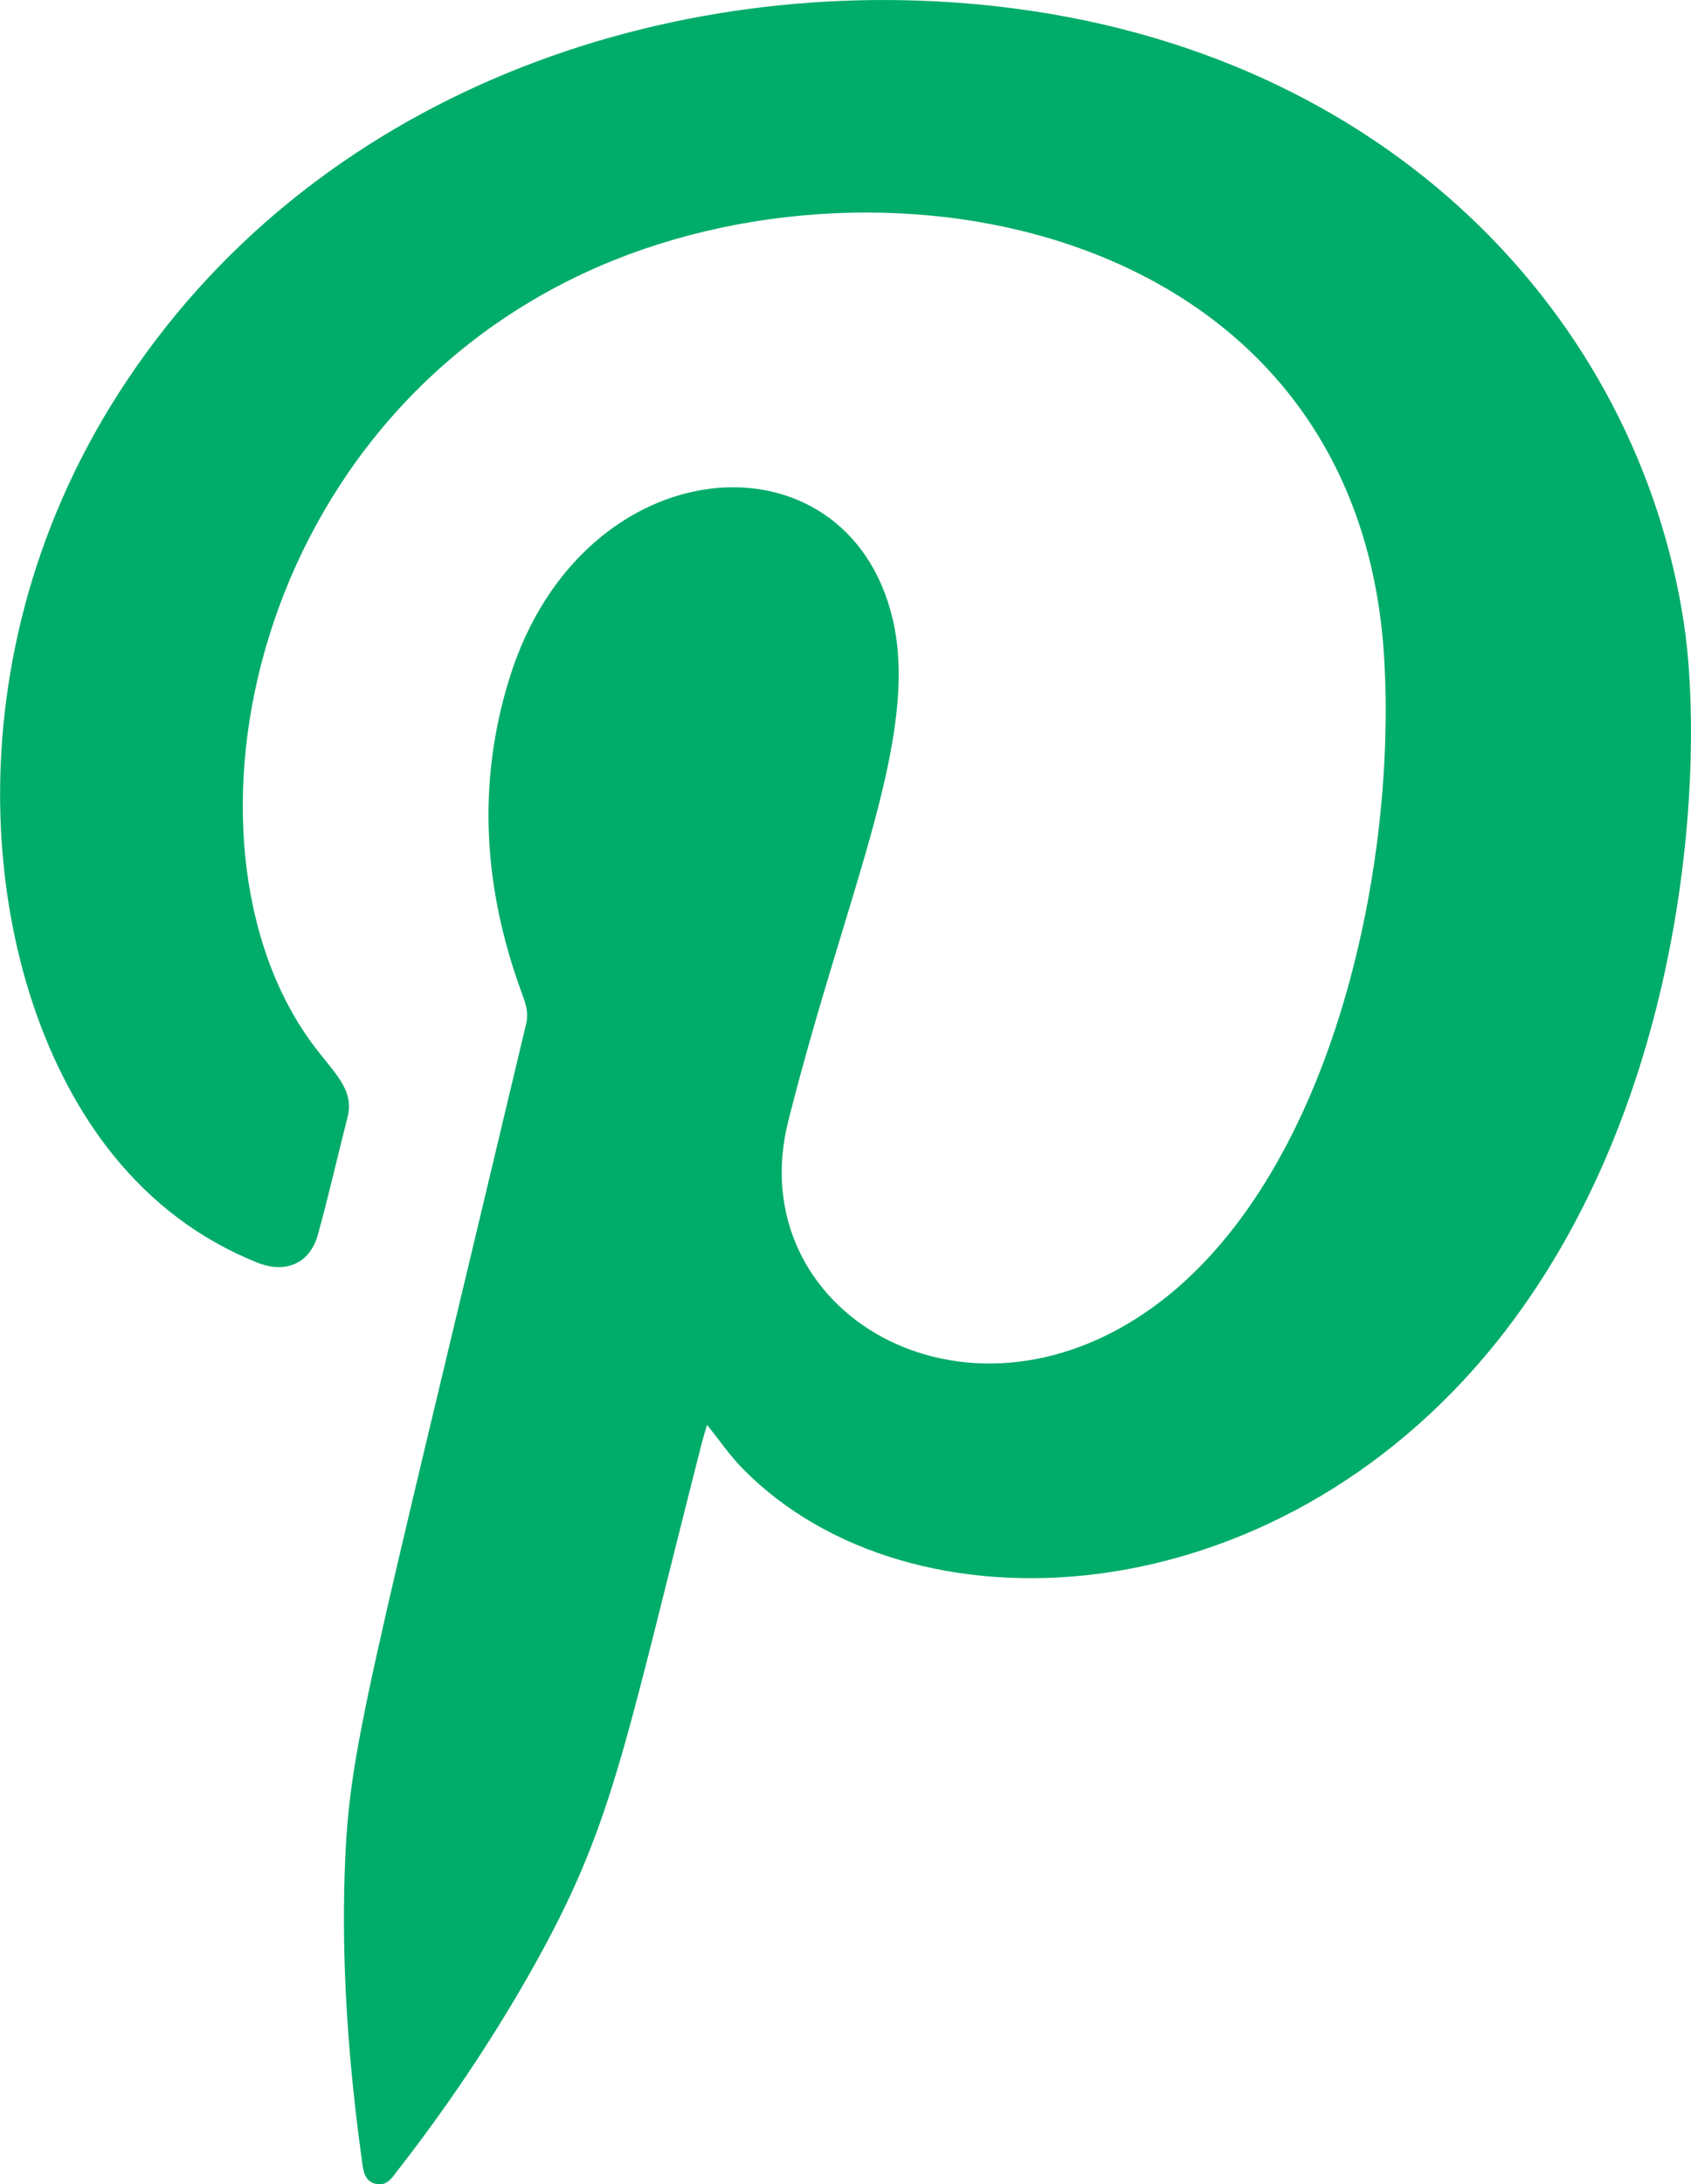 <?xml version="1.0" encoding="UTF-8"?>
<svg id="Camada_2" data-name="Camada 2" xmlns="http://www.w3.org/2000/svg" viewBox="0 0 355.19 458.69">
  <defs>
    <style>
      .cls-1 {
        fill: #00ac69;
        fill-rule: evenodd;
      }
    </style>
  </defs>
  <g id="_ëîé_1" data-name="‘ëîé_1">
    <path class="cls-1" d="M148.52,299.21c-.39,1.32-.75,2.43-1.04,3.54-16.85,66.01-18.71,80.67-36.03,111.33-8.26,14.57-17.56,28.38-27.84,41.59-1.17,1.49-2.25,3.43-4.57,2.95-2.54-.54-2.74-2.82-3.01-4.86-2.77-20.06-4.3-40.17-3.63-60.42,.87-26.38,4.14-35.44,38.14-178.44,.5-2.18-.06-4-.79-5.96-8.14-21.96-9.74-44.24-2.64-66.83,15.39-48.77,70.69-52.51,80.36-12.27,5.95,24.89-9.8,57.46-21.9,105.61-10.02,39.73,36.74,67.97,76.72,38.97,36.86-26.74,51.17-90.83,48.45-136.26-5.36-90.57-104.67-110.15-167.68-80.98-72.23,33.4-88.65,122.94-56.04,163.85,4.14,5.21,7.32,8.39,5.96,13.66-2.1,8.19-3.95,16.45-6.22,24.6-1.69,6.06-6.76,8.27-12.89,5.78-12.02-4.86-22.04-12.52-30.16-22.6-27.7-34.3-35.62-102.13,1-159.57C65.26,19.28,140.73-6.45,209.63,1.36c82.29,9.36,134.31,65.59,144.05,129.38,4.44,29.06,1.24,100.72-39.55,151.36-46.93,58.2-123,62.06-158.09,26.34-2.71-2.74-4.87-5.95-7.52-9.22Z"/>
  </g>
</svg>